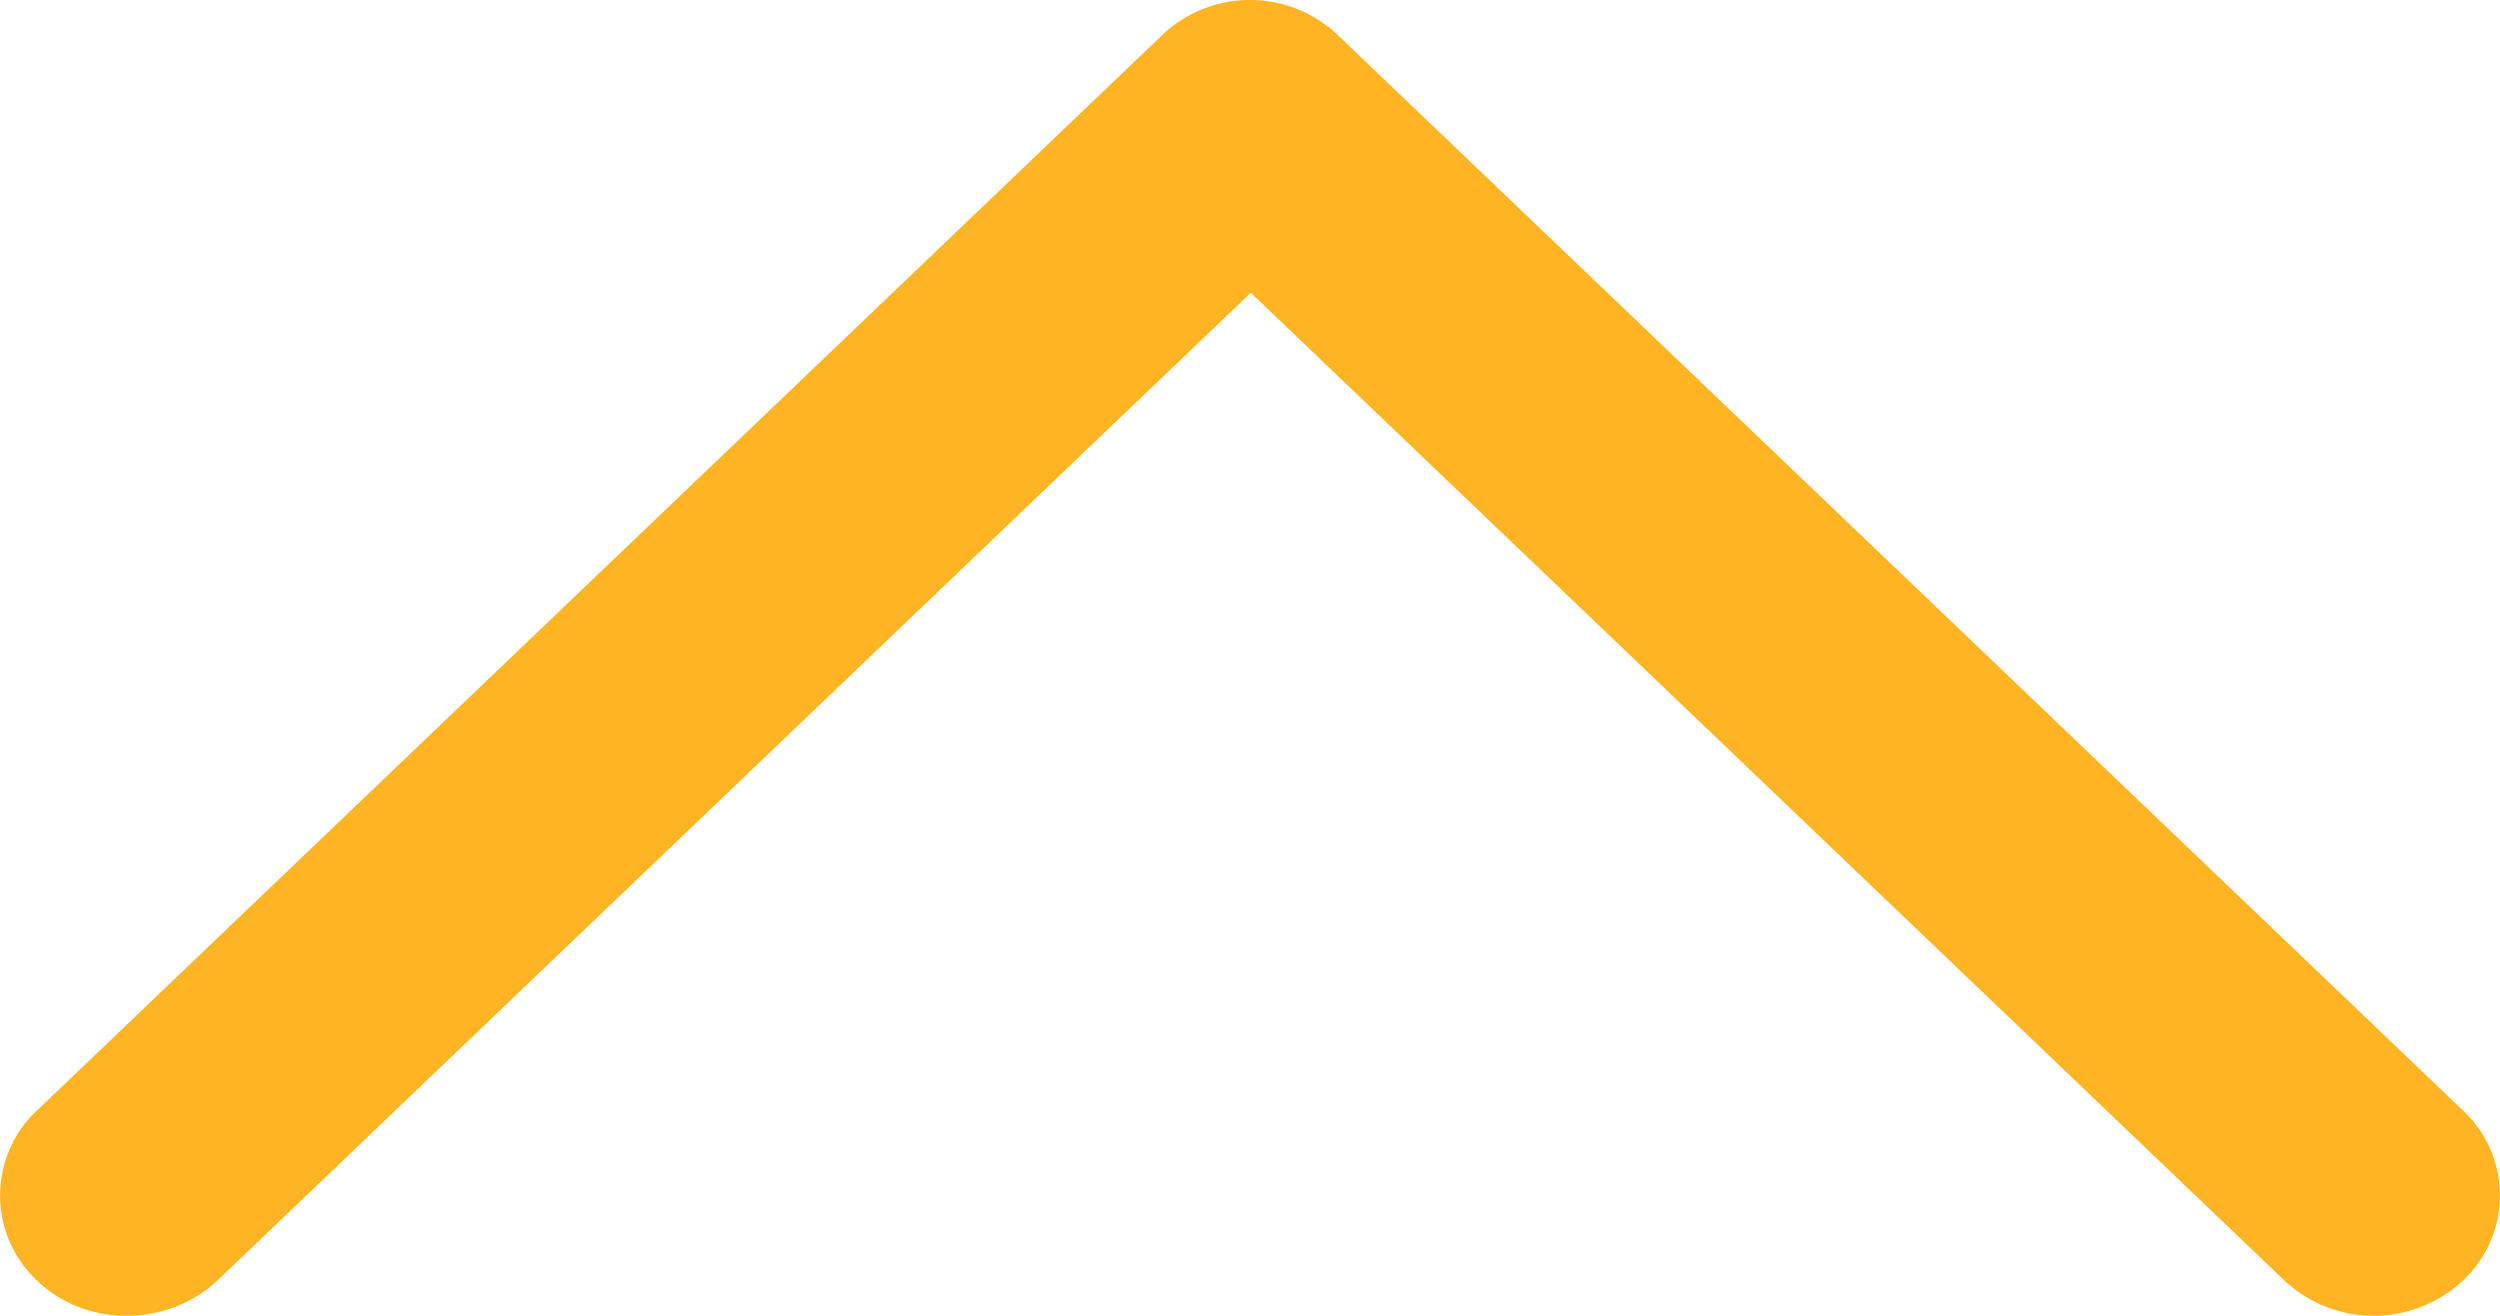 <svg xmlns="http://www.w3.org/2000/svg" height="10" width="19"><path d="M18.714 8.435a.884.884 0 0 1 0 1.301.993.993 0 0 1-1.348 0l-7.86-7.511-7.858 7.511c-.381.352-.995.352-1.362 0a.884.884 0 0 1 0-1.301L8.826.273a.968.968 0 0 1 1.348 0l8.54 8.162z" fill="#ffb424"/></svg>